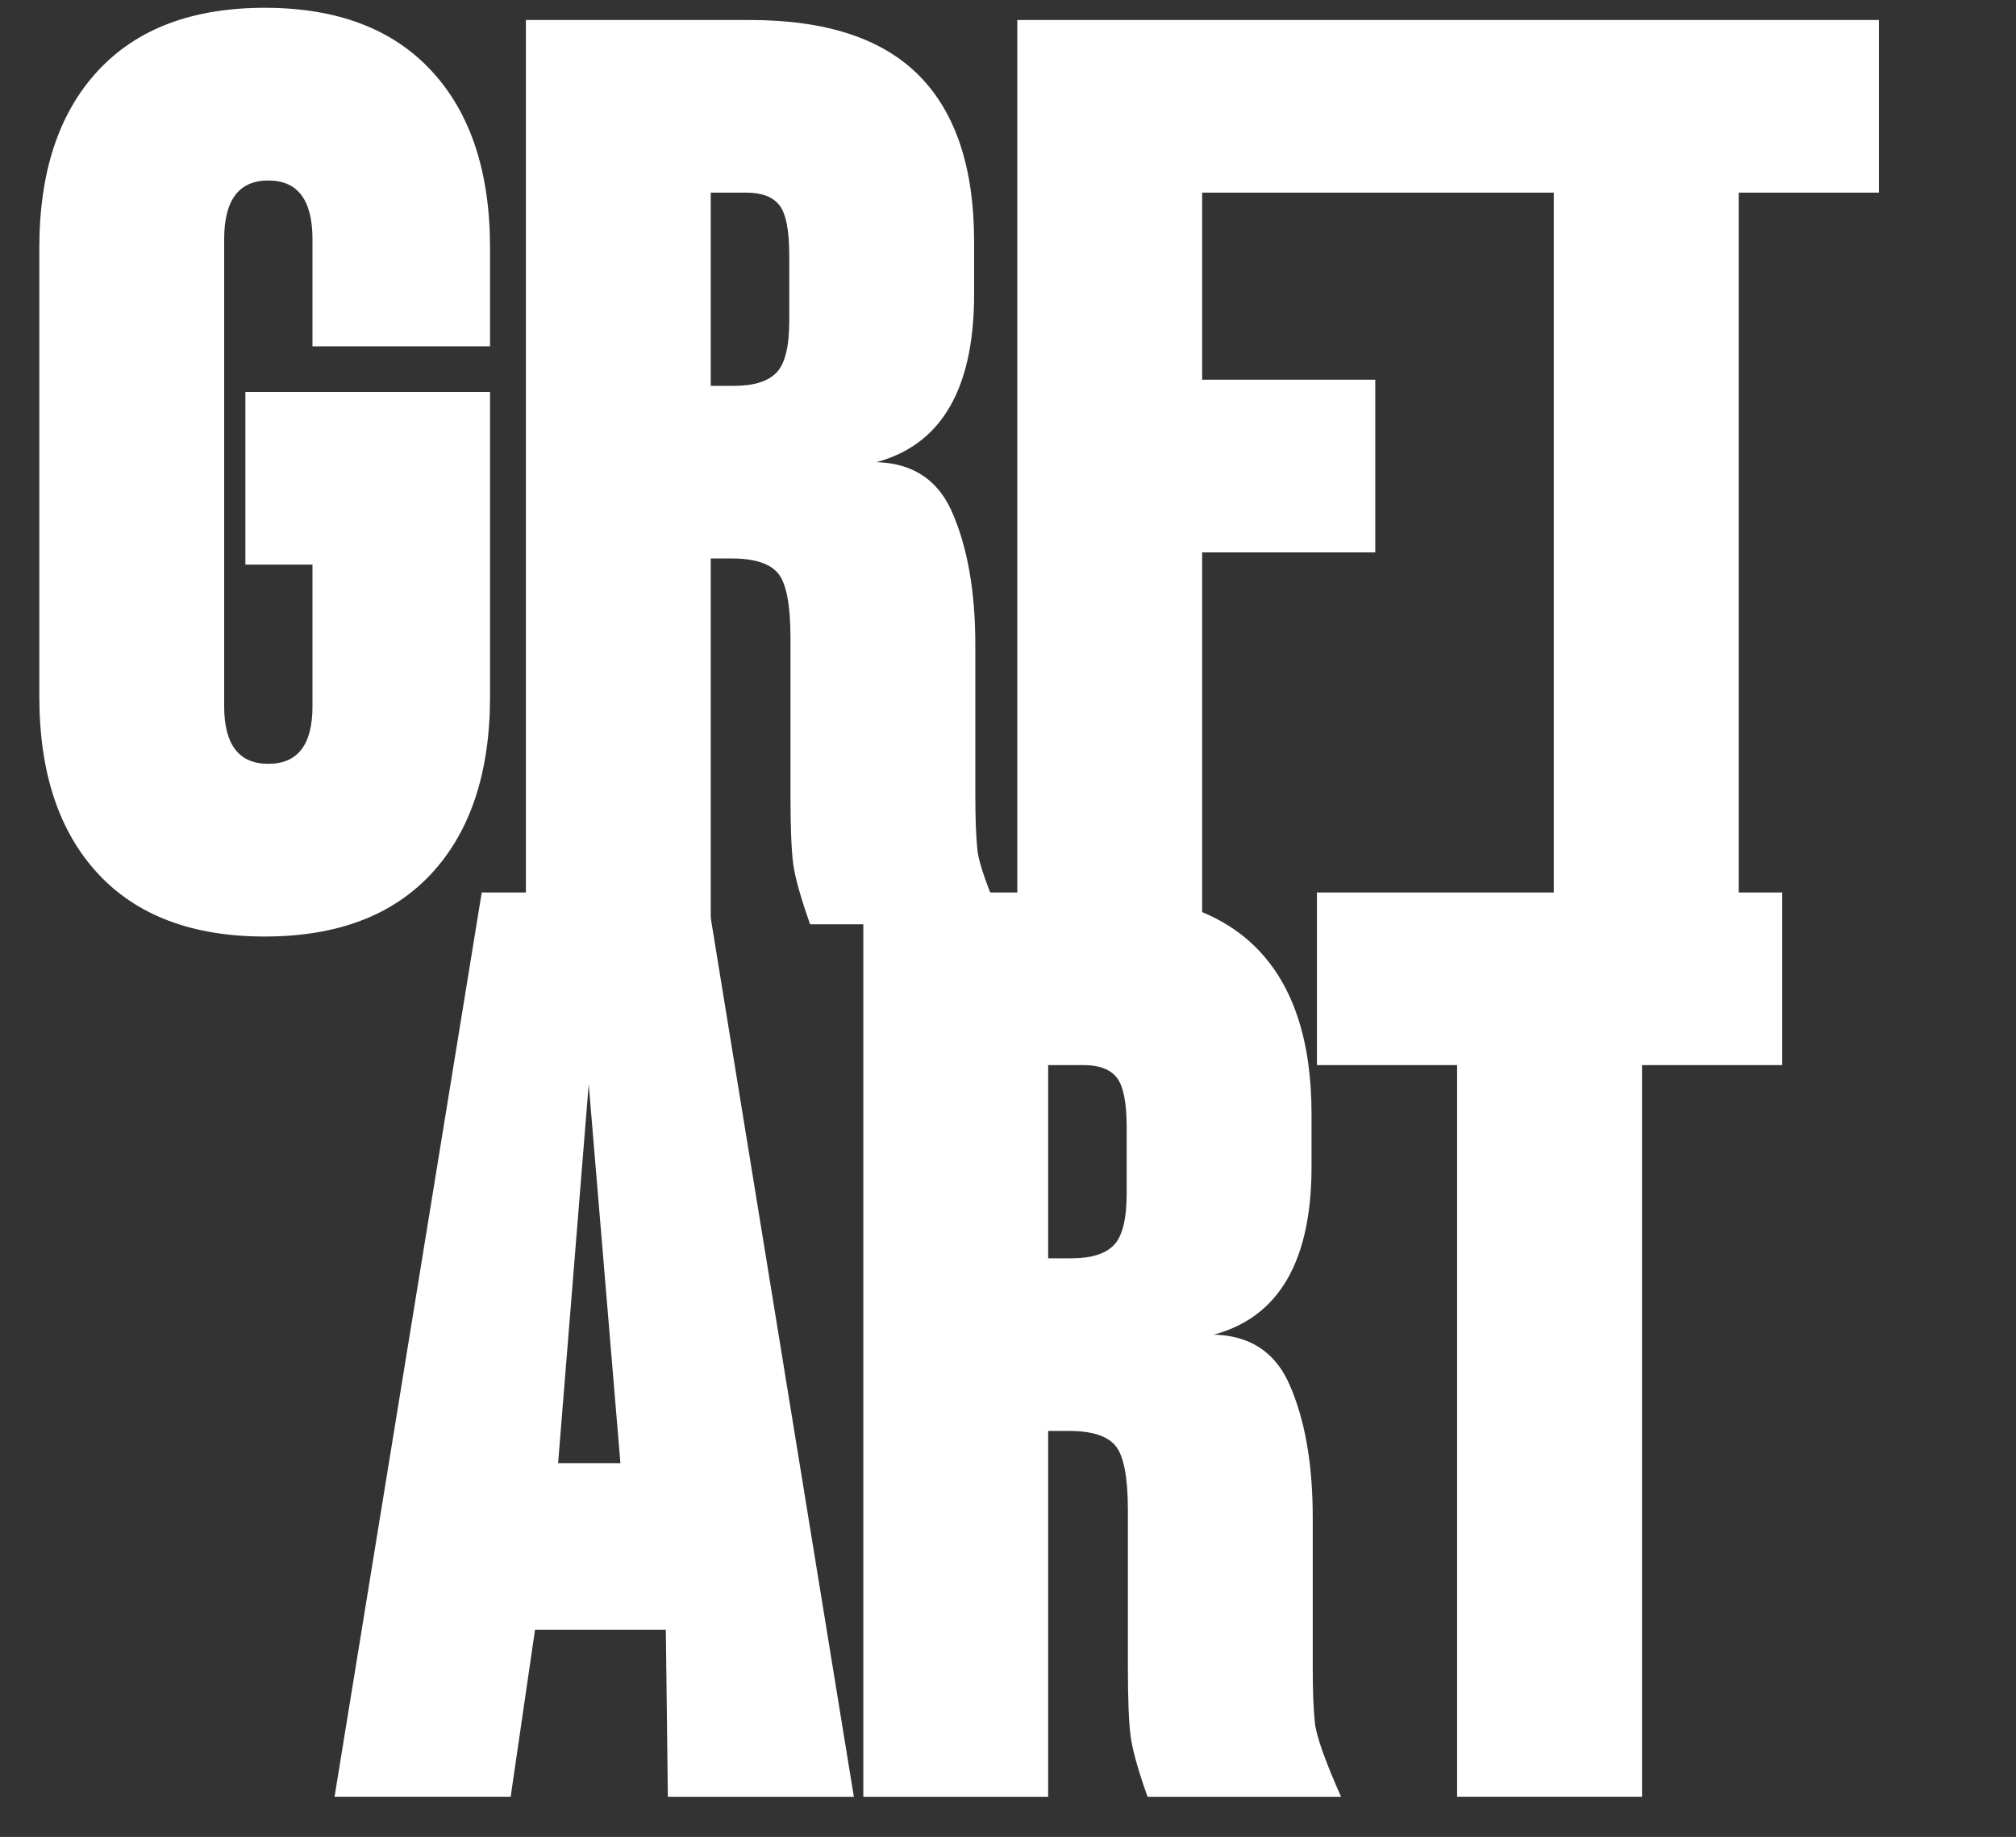 <svg version="1.1" viewBox="0.0 0.0 440.861 401.696" fill="none" stroke="none" stroke-linecap="square" stroke-miterlimit="10" xmlns:xlink="http://www.w3.org/1999/xlink" xmlns="http://www.w3.org/2000/svg"><rect x="0.0" y="0.0" width="440.861" height="401.696" fill="#333333" stroke="none"/><clipPath id="p.0"><path d="m0 0l440.861 0l0 401.696l-440.861 0l0 -401.696z" clip-rule="nonzero"/></clipPath><g clip-path="url(#p.0)"><path fill="#000000" fill-opacity="0.0" d="m0 0l440.861 0l0 401.696l-440.861 0z" fill-rule="evenodd"/><path fill="#000000" fill-opacity="0.0" d="m-9.197 -62.874l499.339 0l0 342.583l-499.339 0z" fill-rule="evenodd"/><path fill="#ffffff" d="m57.881 204.797q-23.75 0 -36.516 -13.812q-12.766 -13.828 -12.766 -38.672l0 -98.125q0 -24.844 12.766 -38.656q12.766 -13.828 36.516 -13.828q23.75 0 36.516 13.828q12.766 13.812 12.766 38.656l0 21.547l-38.828 0l0 -23.422q0 -12.844 -9.656 -12.844q-9.656 0 -9.656 12.844l0 102.141q0 12.578 9.656 12.578q9.656 0 9.656 -12.578l0 -30.984l-14.672 0l0 -37.766l53.5 0l0 66.609q0 24.844 -12.766 38.672q-12.766 13.812 -36.516 13.812zm57.122 -200.422l49.0 0q24.984 0 37.0 12.172q12.016 12.156 12.016 36.297l0 11.469q0 32.812 -23.938 37.344l-0.078 -0.547q13.969 -0.844 19.125 10.719q5.156 11.562 5.156 29.281l0 32.797q0 7.703 0.469 12.062q0.484 4.359 5.719 16.156l-42.312 0q-3.109 -8.766 -3.703 -13.234q-0.594 -4.484 -0.594 -15.25l0 -34.125q0 -10.828 -2.688 -14.109q-2.672 -3.281 -10.172 -3.281l-4.578 0l0 80l-40.422 0l0 -197.75zm45.547 80.0q6.453 0 9.25 -2.891q2.797 -2.891 2.797 -11.297l0 -14.406q0 -8.188 -2.172 -10.922q-2.156 -2.734 -7.219 -2.734l-7.781 0l0 42.25l5.125 0zm61.916 -80.0l88.687 0l0 37.75l-48.266 0l0 40.906l37.859 0l0 37.766l-37.859 0l0 81.328l-40.422 0l0 -197.75zm117.318 37.75l-30.656 0l0 -37.75l101.75 0l0 37.75l-30.656 0l0 160.0l-40.438 0l0 -160.0z" fill-rule="nonzero"/><path fill="#000000" fill-opacity="0.0" d="m61.924 127.913l387.465 0l0 342.583l-387.465 0z" fill-rule="evenodd"/><path fill="#ffffff" d="m105.346 195.163l49.172 0l32.203 197.75l-40.672 0l-0.516 -42.609l5.547 6.078l-34.078 0l-5.328 36.531l-38.516 0l32.188 -197.75zm30.328 124.797l-7.203 -86.109l0.531 0l-6.953 86.109l13.625 0zm53.117 -124.797l49.0 0q24.984 0 37 12.172q12.016 12.156 12.016 36.297l0 11.469q0 32.812 -23.938 37.344l-0.078 -0.547q13.969 -0.844 19.125 10.719q5.156 11.562 5.156 29.281l0 32.797q0 7.703 0.469 12.062q0.484 4.359 5.719 16.156l-42.313 0q-3.109 -8.766 -3.703 -13.234q-0.594 -4.484 -0.594 -15.25l0 -34.125q0 -10.828 -2.688 -14.109q-2.672 -3.281 -10.172 -3.281l-4.578 0l0 80.0l-40.422 0l0 -197.75zm45.547 80.0q6.453 0 9.25 -2.891q2.797 -2.891 2.797 -11.297l0 -14.406q0 -8.188 -2.172 -10.922q-2.156 -2.734 -7.219 -2.734l-7.781 0l0 42.25l5.125 0zm84.304 -42.25l-30.656 0l0 -37.75l101.75 0l0 37.75l-30.656 0l0 160.0l-40.438 0l0 -160.0z" fill-rule="nonzero"/></g></svg>